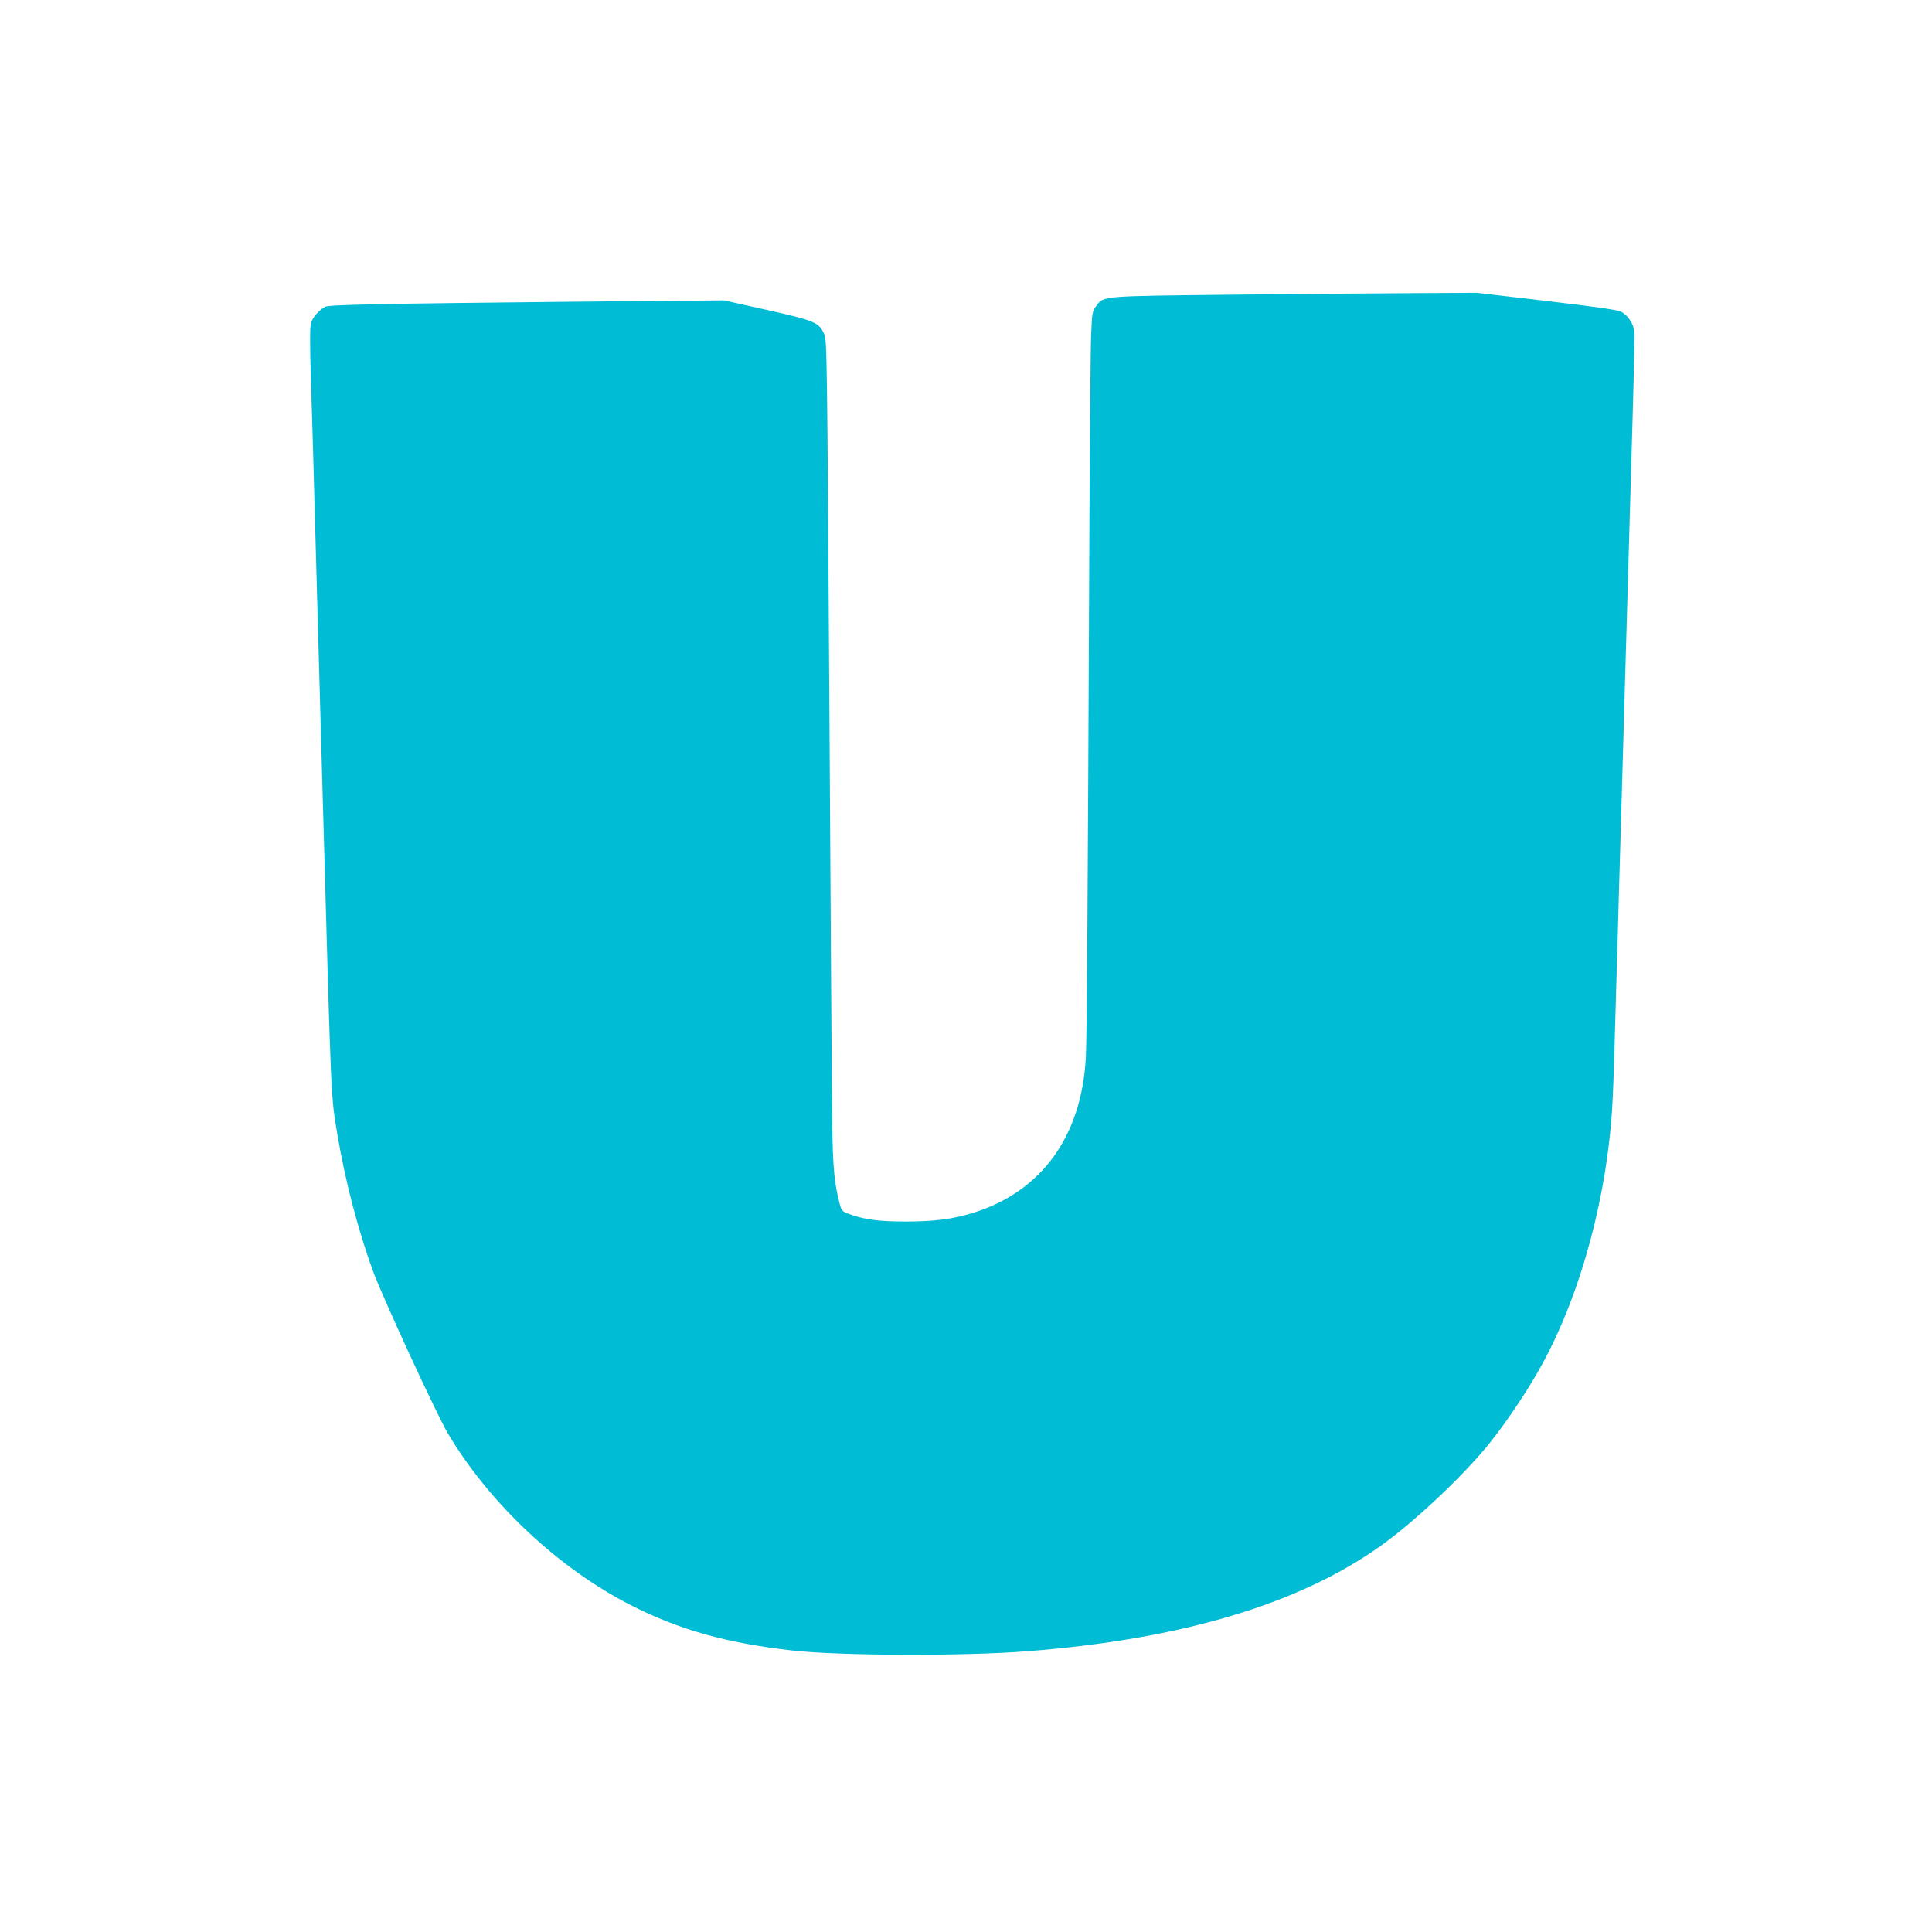 <?xml version="1.0" standalone="no"?>
<!DOCTYPE svg PUBLIC "-//W3C//DTD SVG 20010904//EN"
 "http://www.w3.org/TR/2001/REC-SVG-20010904/DTD/svg10.dtd">
<svg version="1.0" xmlns="http://www.w3.org/2000/svg"
 width="1280pt" height="1280pt" viewBox="0 0 1280 1280"
 preserveAspectRatio="xMidYMid meet">
<g transform="translate(0,1280) scale(0.1,-0.1)"
fill="#00bcd4" stroke="none">
<path d="M8200 10848 c-915 -10 -886 -7 -937 -75 -26 -34 -28 -43 -34 -192 -4
-86 -10 -811 -13 -1611 -9 -2059 -15 -3059 -22 -3175 -28 -522 -292 -887 -742
-1029 -138 -43 -262 -59 -452 -59 -180 0 -275 13 -378 51 -42 16 -47 21 -59
67 -35 134 -45 235 -49 520 -3 160 -11 1394 -19 2744 -15 2354 -16 2456 -34
2496 -35 79 -58 89 -377 161 l-288 64 -1001 -9 c-1283 -13 -1613 -20 -1639
-33 -41 -20 -87 -73 -96 -110 -7 -24 -7 -143 -1 -355 6 -175 13 -408 16 -518
6 -219 33 -1206 65 -2335 56 -1993 51 -1899 96 -2170 50 -299 136 -629 235
-901 65 -176 420 -946 496 -1075 275 -464 734 -895 1213 -1139 321 -163 633
-251 1070 -300 306 -35 1136 -38 1555 -5 1016 79 1790 308 2335 693 228 161
560 474 734 692 117 147 259 361 345 520 261 478 436 1139 465 1750 6 107 14
384 31 990 3 105 8 264 10 355 3 91 12 401 20 690 22 764 53 1845 71 2470 9
300 14 564 11 587 -5 50 -44 106 -89 129 -21 11 -180 33 -492 70 l-461 54
-380 -2 c-209 -1 -751 -5 -1205 -10z"/>
</g>
</svg>
